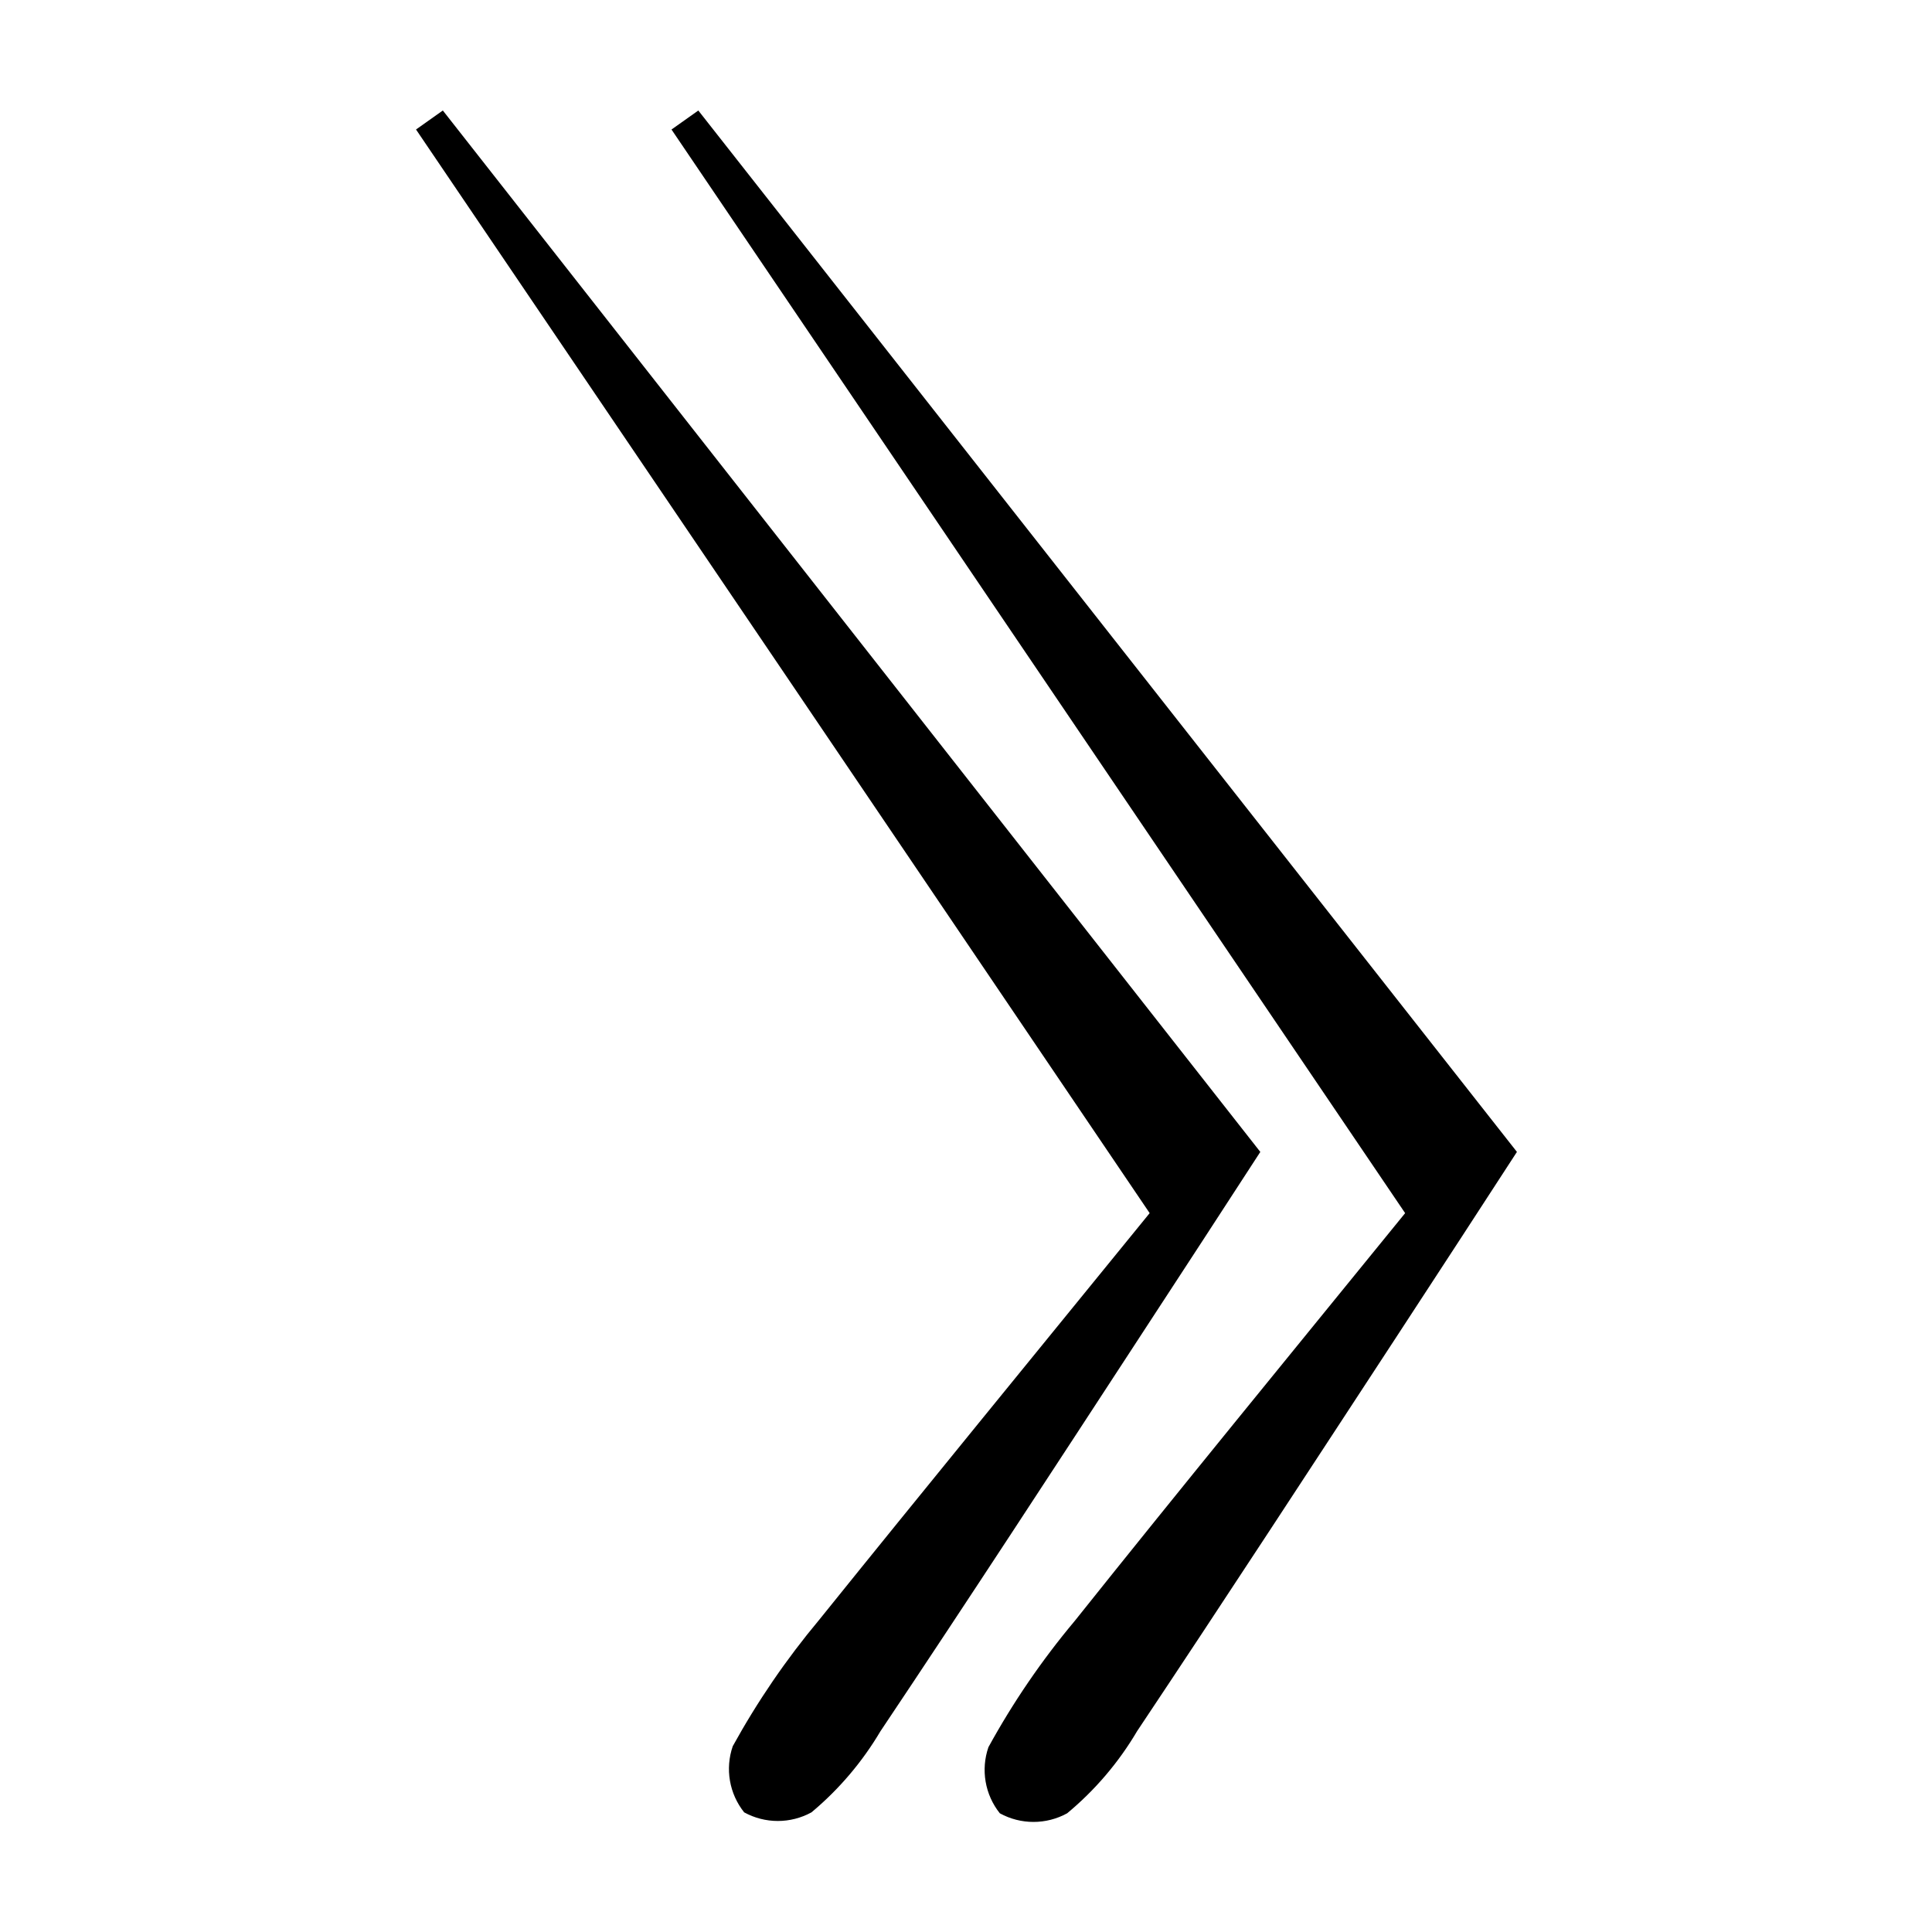 <?xml version="1.0" encoding="UTF-8"?>
<!-- Uploaded to: ICON Repo, www.svgrepo.com, Generator: ICON Repo Mixer Tools -->
<svg fill="#000000" width="800px" height="800px" version="1.1" viewBox="144 144 512 512" xmlns="http://www.w3.org/2000/svg">
 <path d="m448.67 465.49c-64.793-95.789-129.6-191.51-194.42-287.17l7.106-5.039 216.64 275.99c-9.621 14.812-20.453 31.488-31.336 48.113-23.023 35.266-45.996 70.535-69.324 105.4v-0.004c-4.828 8.16-11.012 15.438-18.289 21.512-5.555 3.047-12.281 3.047-17.836 0-3.945-4.938-5.086-11.555-3.023-17.531 6.531-11.863 14.191-23.066 22.875-33.453 27.91-34.66 56.223-69.223 87.613-107.82zm-19.852 108.07c-8.699 10.375-16.363 21.578-22.871 33.453-2.066 5.973-0.926 12.59 3.019 17.531 5.555 3.047 12.281 3.047 17.836 0 7.391-6.129 13.664-13.496 18.539-21.766 23.328-34.965 46.301-70.23 69.324-105.4 10.883-16.625 21.715-33.301 31.336-48.113l-216.94-275.98-7.106 5.039c64.793 95.723 129.6 191.45 194.42 287.17-31.387 38.594-59.703 73.156-87.562 108.07z"/>
</svg>